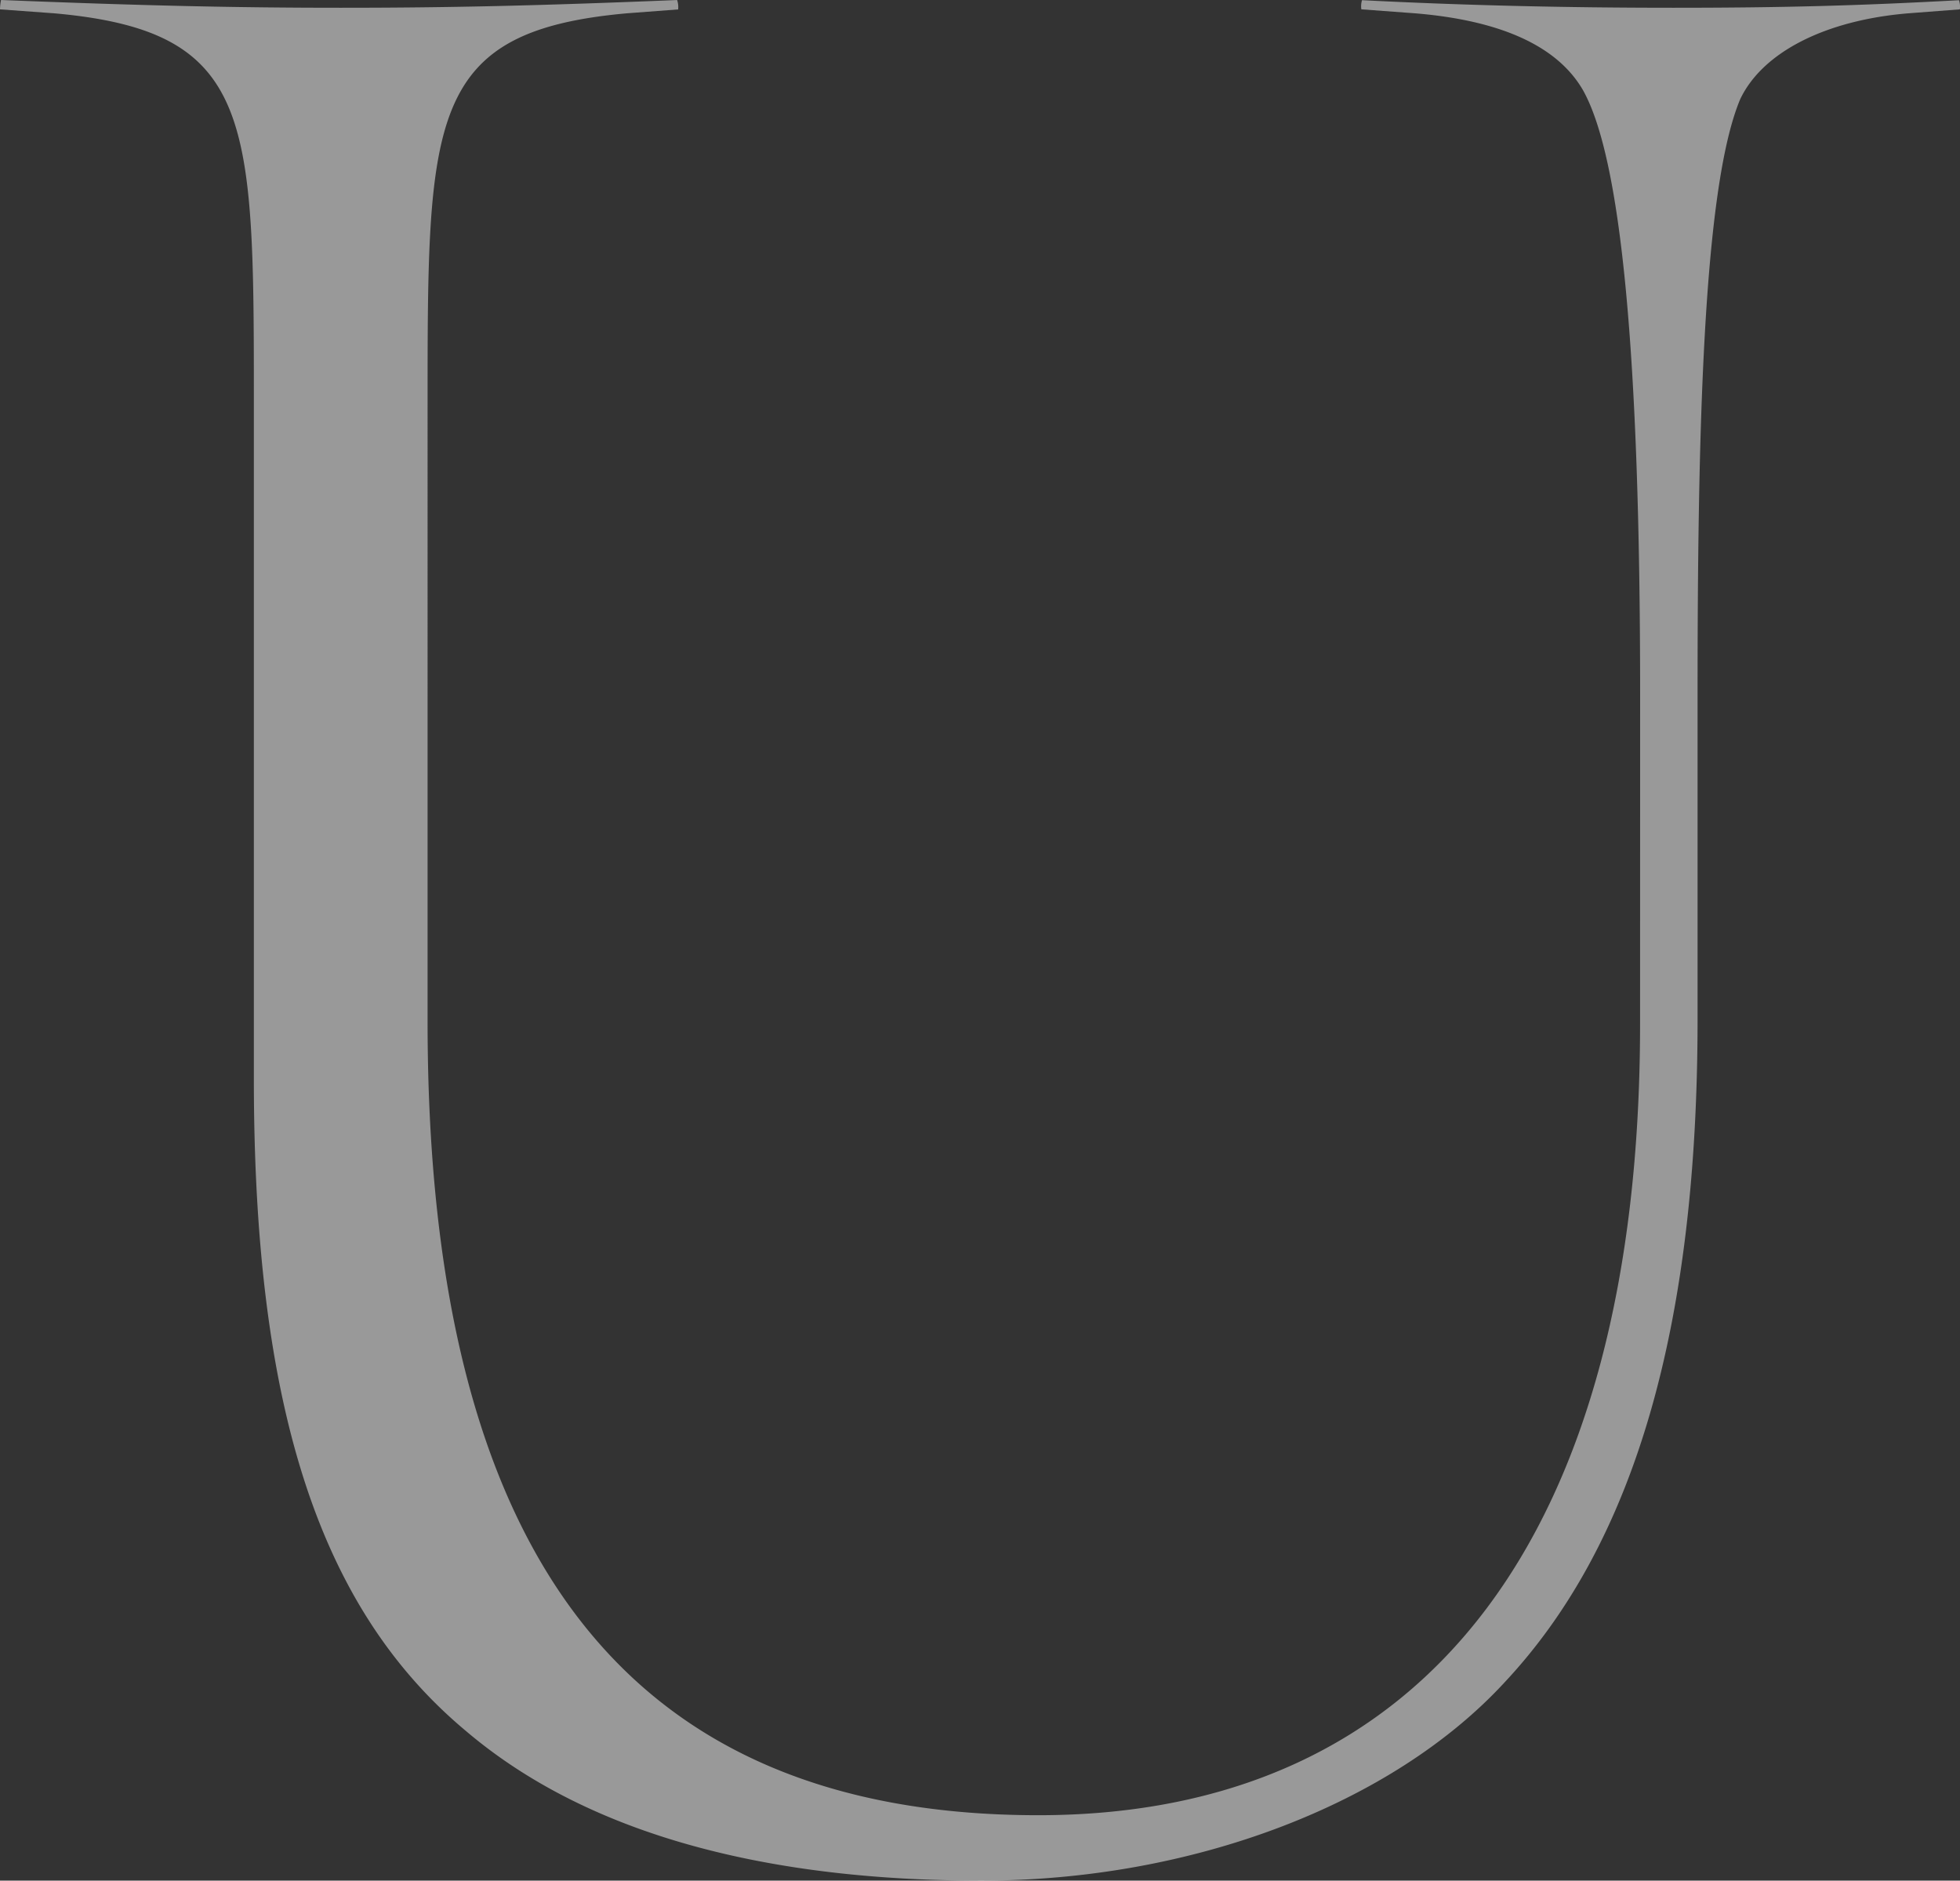 <svg xmlns="http://www.w3.org/2000/svg" width="370.591" height="355.547" viewBox="0 0 370.591 355.547"><rect x="0" y="0" width="370.591" height="355.547" fill="#333333" stroke="none"/><path d="M608.588,355.572c-42.6,0-75.4-9.517-97.475-28.278C483.357,304.135,471,266.123,471,204.014V76.39c0-54.133,0-70.465-37.687-73.844L423,1.794a9.6,9.6,0,0,1,.2-1.769c26.606,1.069,44.263,1.468,64.219,1.468,20.473,0,37.42-.387,63.611-1.462a4.276,4.276,0,0,1,.193,1.775l-9.688.734c-37.687,3.373-37.687,19.711-37.687,73.85V193.206c0,100.934,37.773,150,115.48,150,73.367,0,113.773-53.138,113.773-149.617l.011-62.069c0-64.3-3.556-101.787-10.888-114.592-4.864-8.243-15.507-13.055-31.669-14.387L680.4,1.788a4.042,4.042,0,0,1,.125-1.729c18.858.967,38.154,1.434,58.872,1.434,20.394,0,34.889-.381,54-1.428a3.882,3.882,0,0,1,.165,1.729l-9.7.745c-15.723,1.291-27.613,7.355-31.828,16.241-7.1,16.873-8.061,64.134-8.061,112.738v61.176c0,58.093-11.89,99.057-36.351,125.247-21.309,23.227-59.236,37.63-99.028,37.63" transform="translate(-423.001 -0.025)" fill="#fff" opacity="0.5"/></svg>